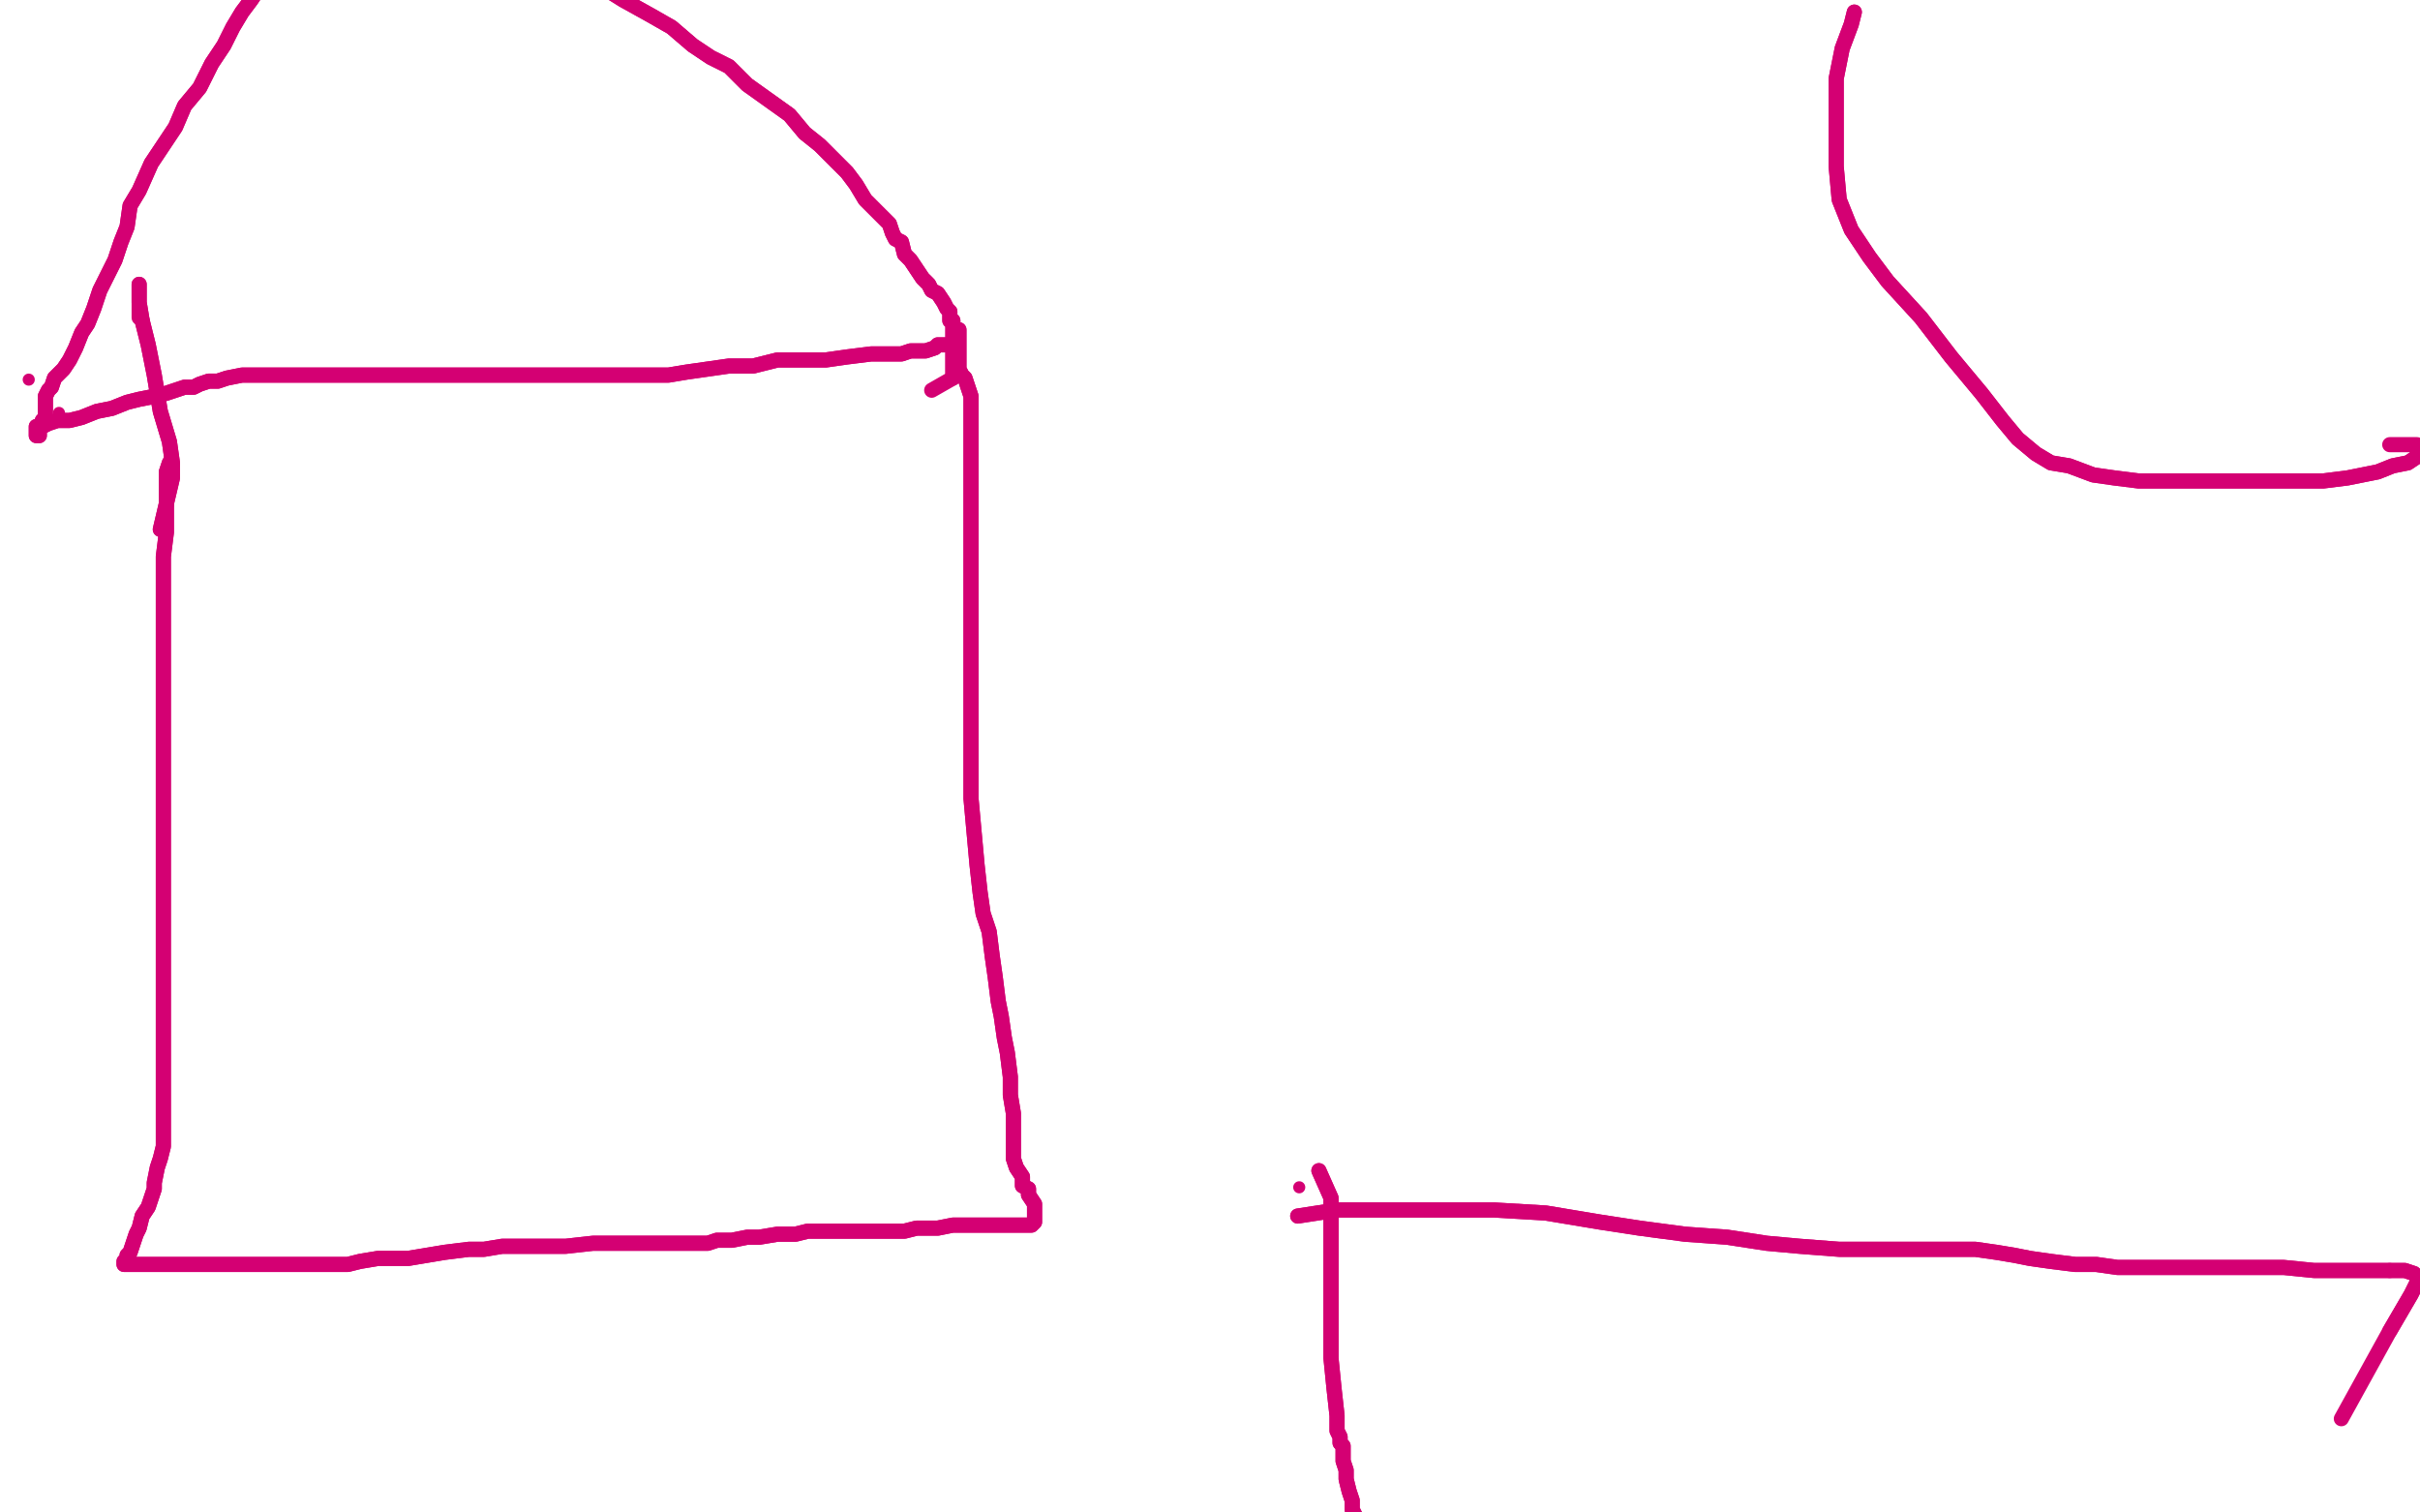 <?xml version="1.0" standalone="no"?>
<!DOCTYPE svg PUBLIC "-//W3C//DTD SVG 1.1//EN"
"http://www.w3.org/Graphics/SVG/1.1/DTD/svg11.dtd">

<svg width="800" height="500" version="1.1" xmlns="http://www.w3.org/2000/svg" xmlns:xlink="http://www.w3.org/1999/xlink" style="stroke-antialiasing: false"><desc>This SVG has been created on https://colorillo.com/</desc><rect x='0' y='0' width='800' height='500' style='fill: rgb(255,255,255); stroke-width:0' /><polyline points="56,153 55,156 55,156 55,161 55,161 55,168 55,168 55,176 55,176 54,184 54,184 54,193 54,193 54,202 54,202 54,213 54,221 54,229 54,238 54,245 54,253 54,259 54,267 54,275 54,285 54,293 54,303 54,311 54,320 54,331 54,340 54,349 54,358 54,365 54,370 54,374 54,377 54,379 53,383 52,386 51,391 51,393 50,396 49,399 47,402 46,406 45,408 44,411 43,414 42,415 42,416 42,417 41,417 41,418 42,418 43,418 44,418 45,418 46,418 47,418 49,418 50,418 51,418 52,418 54,418 55,418 57,418 58,418 59,418 63,418 65,418 66,418 68,418 69,418 71,418 72,418 76,418 79,418 83,418 87,418 89,418 92,418 95,418 99,418 104,418 109,418 115,418 119,417 125,416 130,416 135,416 141,415 147,414 155,413 160,413 166,412 176,412 187,412 196,411 206,411 215,411 222,411 228,411 234,411 237,410 242,410 247,409 251,409 257,408 263,408 267,407 272,407 277,407 281,407 286,407 290,407 295,407 299,407 303,406 308,406 310,406 315,405 319,405 322,405 325,405 327,405 330,405 332,405 335,405 337,405 338,405 340,405 341,405 342,404 342,403 342,402 342,401 342,400 342,399 342,398 340,395 340,393 338,392 338,389 336,386 335,383 335,380 335,377 335,373 335,368 334,362 334,356 333,348 332,343 331,336 330,331 329,323 328,316 327,308 325,302 324,295 323,286 322,275 321,264 321,254 321,243 321,232 321,223 321,215 321,210 321,203 321,198 321,189 321,179 321,169 321,158 321,150 321,142 321,137 321,131 320,128 319,125 318,124 317,122 317,121 317,120 317,117 317,115 317,114 317,112 317,110 317,109 317,110 317,112 316,113 313,114 310,114 309,115 306,116 304,116 301,116 298,117 294,117 288,117 280,118 273,119 265,119 257,119 249,121 241,121 234,122 227,123 221,124 216,124 210,124 204,124 198,124 193,124 188,124 182,124 176,124 170,124 162,124 155,124 146,124 136,124 128,124 119,124 112,124 104,124 97,124 90,124 85,124 80,124 75,125 72,126 69,126 66,127 64,128 61,128 58,129 55,130 51,131 46,132 42,133 37,135 32,136 27,138 23,139 19,139 16,140 14,141 12,141 12,142 12,143 12,144 13,144 13,142 14,139 15,138 15,136 15,135 15,133 15,131 16,129 17,128 18,125 19,124 21,122 23,119 25,115 27,110 29,107 31,102 33,96 35,92 38,86 40,80 42,75 43,68 46,63 50,54 54,48 58,42 61,35 66,29 70,21 74,15 77,9 80,4 83,0 85,-3 87,-6 90,-9 92,-10 96,-14 99,-18 102,-20 107,-22 110,-25 114,-25 117,-27 122,-28 124,-29 127,-30 130,-30 132,-30 134,-30 136,-30 138,-30 141,-30 143,-30 146,-30 148,-29 150,-27 154,-26 156,-25 159,-25 161,-24 164,-22 168,-22 171,-21 175,-20 176,-17 181,-15 186,-13 191,-9 198,-5 206,0 215,5 222,9 229,15 235,19 241,22 247,28 254,33 261,38 266,44 271,48 275,52 280,57 283,61 286,66 289,69 292,72 294,74 295,77 296,79 298,80 299,84 301,86 303,89 305,92 307,94 308,96 310,97 312,100 313,102 314,103 314,105 314,106 315,106 315,107 315,108 315,109 315,111 315,112 315,114 315,115 315,116 315,117 315,118 315,119 315,120 315,121 315,123 315,124 315,125" style="fill: none; stroke: #d40073; stroke-width: 5; stroke-linejoin: round; stroke-linecap: round; stroke-antialiasing: false; stroke-antialias: 0; opacity: 1.0"/>
<polyline points="56,153 55,156 55,156 55,161 55,161 55,168 55,168 55,176 55,176 54,184 54,184 54,193 54,193 54,202 54,213 54,221 54,229 54,238 54,245 54,253 54,259 54,267 54,275 54,285 54,293 54,303 54,311 54,320 54,331 54,340 54,349 54,358 54,365 54,370 54,374 54,377 54,379 53,383 52,386 51,391 51,393 50,396 49,399 47,402 46,406 45,408 44,411 43,414 42,415 42,416 42,417 41,417 41,418 42,418 43,418 44,418 45,418 46,418 47,418 49,418 50,418 51,418 52,418 54,418 55,418 57,418 58,418 59,418 63,418 65,418 66,418 68,418 69,418 71,418 72,418 76,418 79,418 83,418 87,418 89,418 92,418 95,418 99,418 104,418 109,418 115,418 119,417 125,416 130,416 135,416 141,415 147,414 155,413 160,413 166,412 176,412 187,412 196,411 206,411 215,411 222,411 228,411 234,411 237,410 242,410 247,409 251,409 257,408 263,408 267,407 272,407 277,407 281,407 286,407 290,407 295,407 299,407 303,406 308,406 310,406 315,405 319,405 322,405 325,405 327,405 330,405 332,405 335,405 337,405 338,405 340,405 341,405 342,404 342,403 342,402 342,401 342,400 342,399 342,398 340,395 340,393 338,392 338,389 336,386 335,383 335,380 335,377 335,373 335,368 334,362 334,356 333,348 332,343 331,336 330,331 329,323 328,316 327,308 325,302 324,295 323,286 322,275 321,264 321,254 321,243 321,232 321,223 321,215 321,210 321,203 321,198 321,189 321,179 321,169 321,158 321,150 321,142 321,137 321,131 320,128 319,125 318,124 317,122 317,121 317,120 317,117 317,115 317,114 317,112 317,110 317,109 317,110 317,112 316,113 313,114 310,114 309,115 306,116 304,116 301,116 298,117 294,117 288,117 280,118 273,119 265,119 257,119 249,121 241,121 234,122 227,123 221,124 216,124 210,124 204,124 198,124 193,124 188,124 182,124 176,124 170,124 162,124 155,124 146,124 136,124 128,124 119,124 112,124 104,124 97,124 90,124 85,124 80,124 75,125 72,126 69,126 66,127 64,128 61,128 58,129 55,130 51,131 46,132 42,133 37,135 32,136 27,138 23,139 19,139 16,140 14,141 12,141 12,142 12,143 12,144 13,144 13,142 14,139 15,138 15,136 15,135 15,133 15,131 16,129 17,128 18,125 19,124 21,122 23,119 25,115 27,110 29,107 31,102 33,96 35,92 38,86 40,80 42,75 43,68 46,63 50,54 54,48 58,42 61,35 66,29 70,21 74,15 77,9 80,4 83,0 85,-3 87,-6 90,-9 92,-10 96,-14 99,-18 102,-20 107,-22 110,-25 114,-25 117,-27 122,-28 124,-29 127,-30 130,-30 132,-30 134,-30 136,-30 138,-30 141,-30 143,-30 146,-30 148,-29 150,-27 154,-26 156,-25 159,-25 161,-24 164,-22 168,-22 171,-21 175,-20 176,-17 181,-15 186,-13 191,-9 198,-5 206,0 215,5 222,9 229,15 235,19 241,22 247,28 254,33 261,38 266,44 271,48 275,52 280,57 283,61 286,66 289,69 292,72 294,74 295,77 296,79 298,80 299,84 301,86 303,89 305,92 307,94 308,96 310,97 312,100 313,102 314,103 314,105 314,106 315,106 315,107 315,108 315,109 315,111 315,112 315,114 315,115 315,116 315,117 315,118 315,119 315,120 315,121 315,123 315,124 315,125 308,129" style="fill: none; stroke: #d40073; stroke-width: 5; stroke-linejoin: round; stroke-linecap: round; stroke-antialiasing: false; stroke-antialias: 0; opacity: 1.0"/>
<circle cx="9.5" cy="125.5" r="2" style="fill: #d40073; stroke-antialiasing: false; stroke-antialias: 0; opacity: 1.0"/>
<circle cx="19.5" cy="136.5" r="2" style="fill: #d40073; stroke-antialiasing: false; stroke-antialias: 0; opacity: 1.0"/>
<polyline points="53,175 57,158 57,158 57,153 57,153 56,146 56,146 53,136 53,136 51,124 51,124 49,114 49,114 47,106 47,106" style="fill: none; stroke: #d40073; stroke-width: 5; stroke-linejoin: round; stroke-linecap: round; stroke-antialiasing: false; stroke-antialias: 0; opacity: 1.0"/>
<polyline points="53,175 57,158 57,158 57,153 57,153 56,146 56,146 53,136 53,136 51,124 51,124 49,114 49,114 47,106 46,100 46,95 46,94 46,105" style="fill: none; stroke: #d40073; stroke-width: 5; stroke-linejoin: round; stroke-linecap: round; stroke-antialiasing: false; stroke-antialias: 0; opacity: 1.0"/>
<polyline points="47,106 46,100 46,95 46,94" style="fill: none; stroke: #d40073; stroke-width: 5; stroke-linejoin: round; stroke-linecap: round; stroke-antialiasing: false; stroke-antialias: 0; opacity: 1.0"/>
<polyline points="436,387 440,396 440,396 440,405 440,405 440,414 440,414 440,424 440,424 440,437 440,437 440,449 440,449 441,459 442,468 442,473 443,475 443,476 443,477 444,478 444,479 444,481 444,483 445,486 445,489 446,493 447,496 447,499 448,501 448,503 448,504 448,507" style="fill: none; stroke: #d40073; stroke-width: 5; stroke-linejoin: round; stroke-linecap: round; stroke-antialiasing: false; stroke-antialias: 0; opacity: 1.0"/>
<polyline points="436,387 440,396 440,396 440,405 440,405 440,414 440,414 440,424 440,424 440,437 440,437 440,449 441,459 442,468 442,473 443,475 443,476 443,477 444,478 444,479 444,481 444,483 445,486 445,489 446,493 447,496 447,499 448,501 448,503 448,504 448,507 448,510 448,513 448,518" style="fill: none; stroke: #d40073; stroke-width: 5; stroke-linejoin: round; stroke-linecap: round; stroke-antialiasing: false; stroke-antialias: 0; opacity: 1.0"/>
<polyline points="429,402 442,400 442,400 451,400 451,400 464,400 464,400 477,400 477,400 494,400 494,400 511,401 511,401 529,404 529,404 542,406 557,408 571,409 584,411 595,412 608,413 620,413 631,413 640,413 648,413 653,413 660,414 666,415 671,416 678,417 686,418 693,418 700,419 708,419 718,419 731,419 743,419 755,419 765,420 774,420 782,420 790,420" style="fill: none; stroke: #d40073; stroke-width: 5; stroke-linejoin: round; stroke-linecap: round; stroke-antialiasing: false; stroke-antialias: 0; opacity: 1.0"/>
<polyline points="429,402 442,400 442,400 451,400 451,400 464,400 464,400 477,400 477,400 494,400 494,400 511,401 511,401 529,404 542,406 557,408 571,409 584,411 595,412 608,413 620,413 631,413 640,413 648,413 653,413 660,414 666,415 671,416 678,417 686,418 693,418 700,419 708,419 718,419 731,419 743,419 755,419 765,420 774,420 782,420 790,420 795,420 798,421 799,422 799,424 797,428 790,440 774,469" style="fill: none; stroke: #d40073; stroke-width: 5; stroke-linejoin: round; stroke-linecap: round; stroke-antialiasing: false; stroke-antialias: 0; opacity: 1.0"/>
<polyline points="790,420 795,420 798,421 799,422 799,424 797,428 790,440" style="fill: none; stroke: #d40073; stroke-width: 5; stroke-linejoin: round; stroke-linecap: round; stroke-antialiasing: false; stroke-antialias: 0; opacity: 1.0"/>
<circle cx="429.5" cy="392.5" r="2" style="fill: #d40073; stroke-antialiasing: false; stroke-antialias: 0; opacity: 1.0"/>
<polyline points="613,4 612,8 612,8 609,16 609,16 607,26 607,26 607,35 607,35 607,45 607,45 607,55 607,55 608,66 608,66 612,76 618,85 624,93 635,105 645,118 655,130 662,139 667,145 673,150 678,153 684,154 692,157 699,158 707,159 715,159 724,159 736,159 747,159 758,159 768,159 776,158 786,156 791,154 796,153 799,151 800,150 800,149 800,148" style="fill: none; stroke: #d40073; stroke-width: 5; stroke-linejoin: round; stroke-linecap: round; stroke-antialiasing: false; stroke-antialias: 0; opacity: 1.0"/>
<polyline points="613,4 612,8 612,8 609,16 609,16 607,26 607,26 607,35 607,35 607,45 607,45 607,55 607,55 608,66 612,76 618,85 624,93 635,105 645,118 655,130 662,139 667,145 673,150 678,153 684,154 692,157 699,158 707,159 715,159 724,159 736,159 747,159 758,159 768,159 776,158 786,156 791,154 796,153 799,151 800,150 800,149 800,148 799,147 795,147 790,147" style="fill: none; stroke: #d40073; stroke-width: 5; stroke-linejoin: round; stroke-linecap: round; stroke-antialiasing: false; stroke-antialias: 0; opacity: 1.0"/>
</svg>
